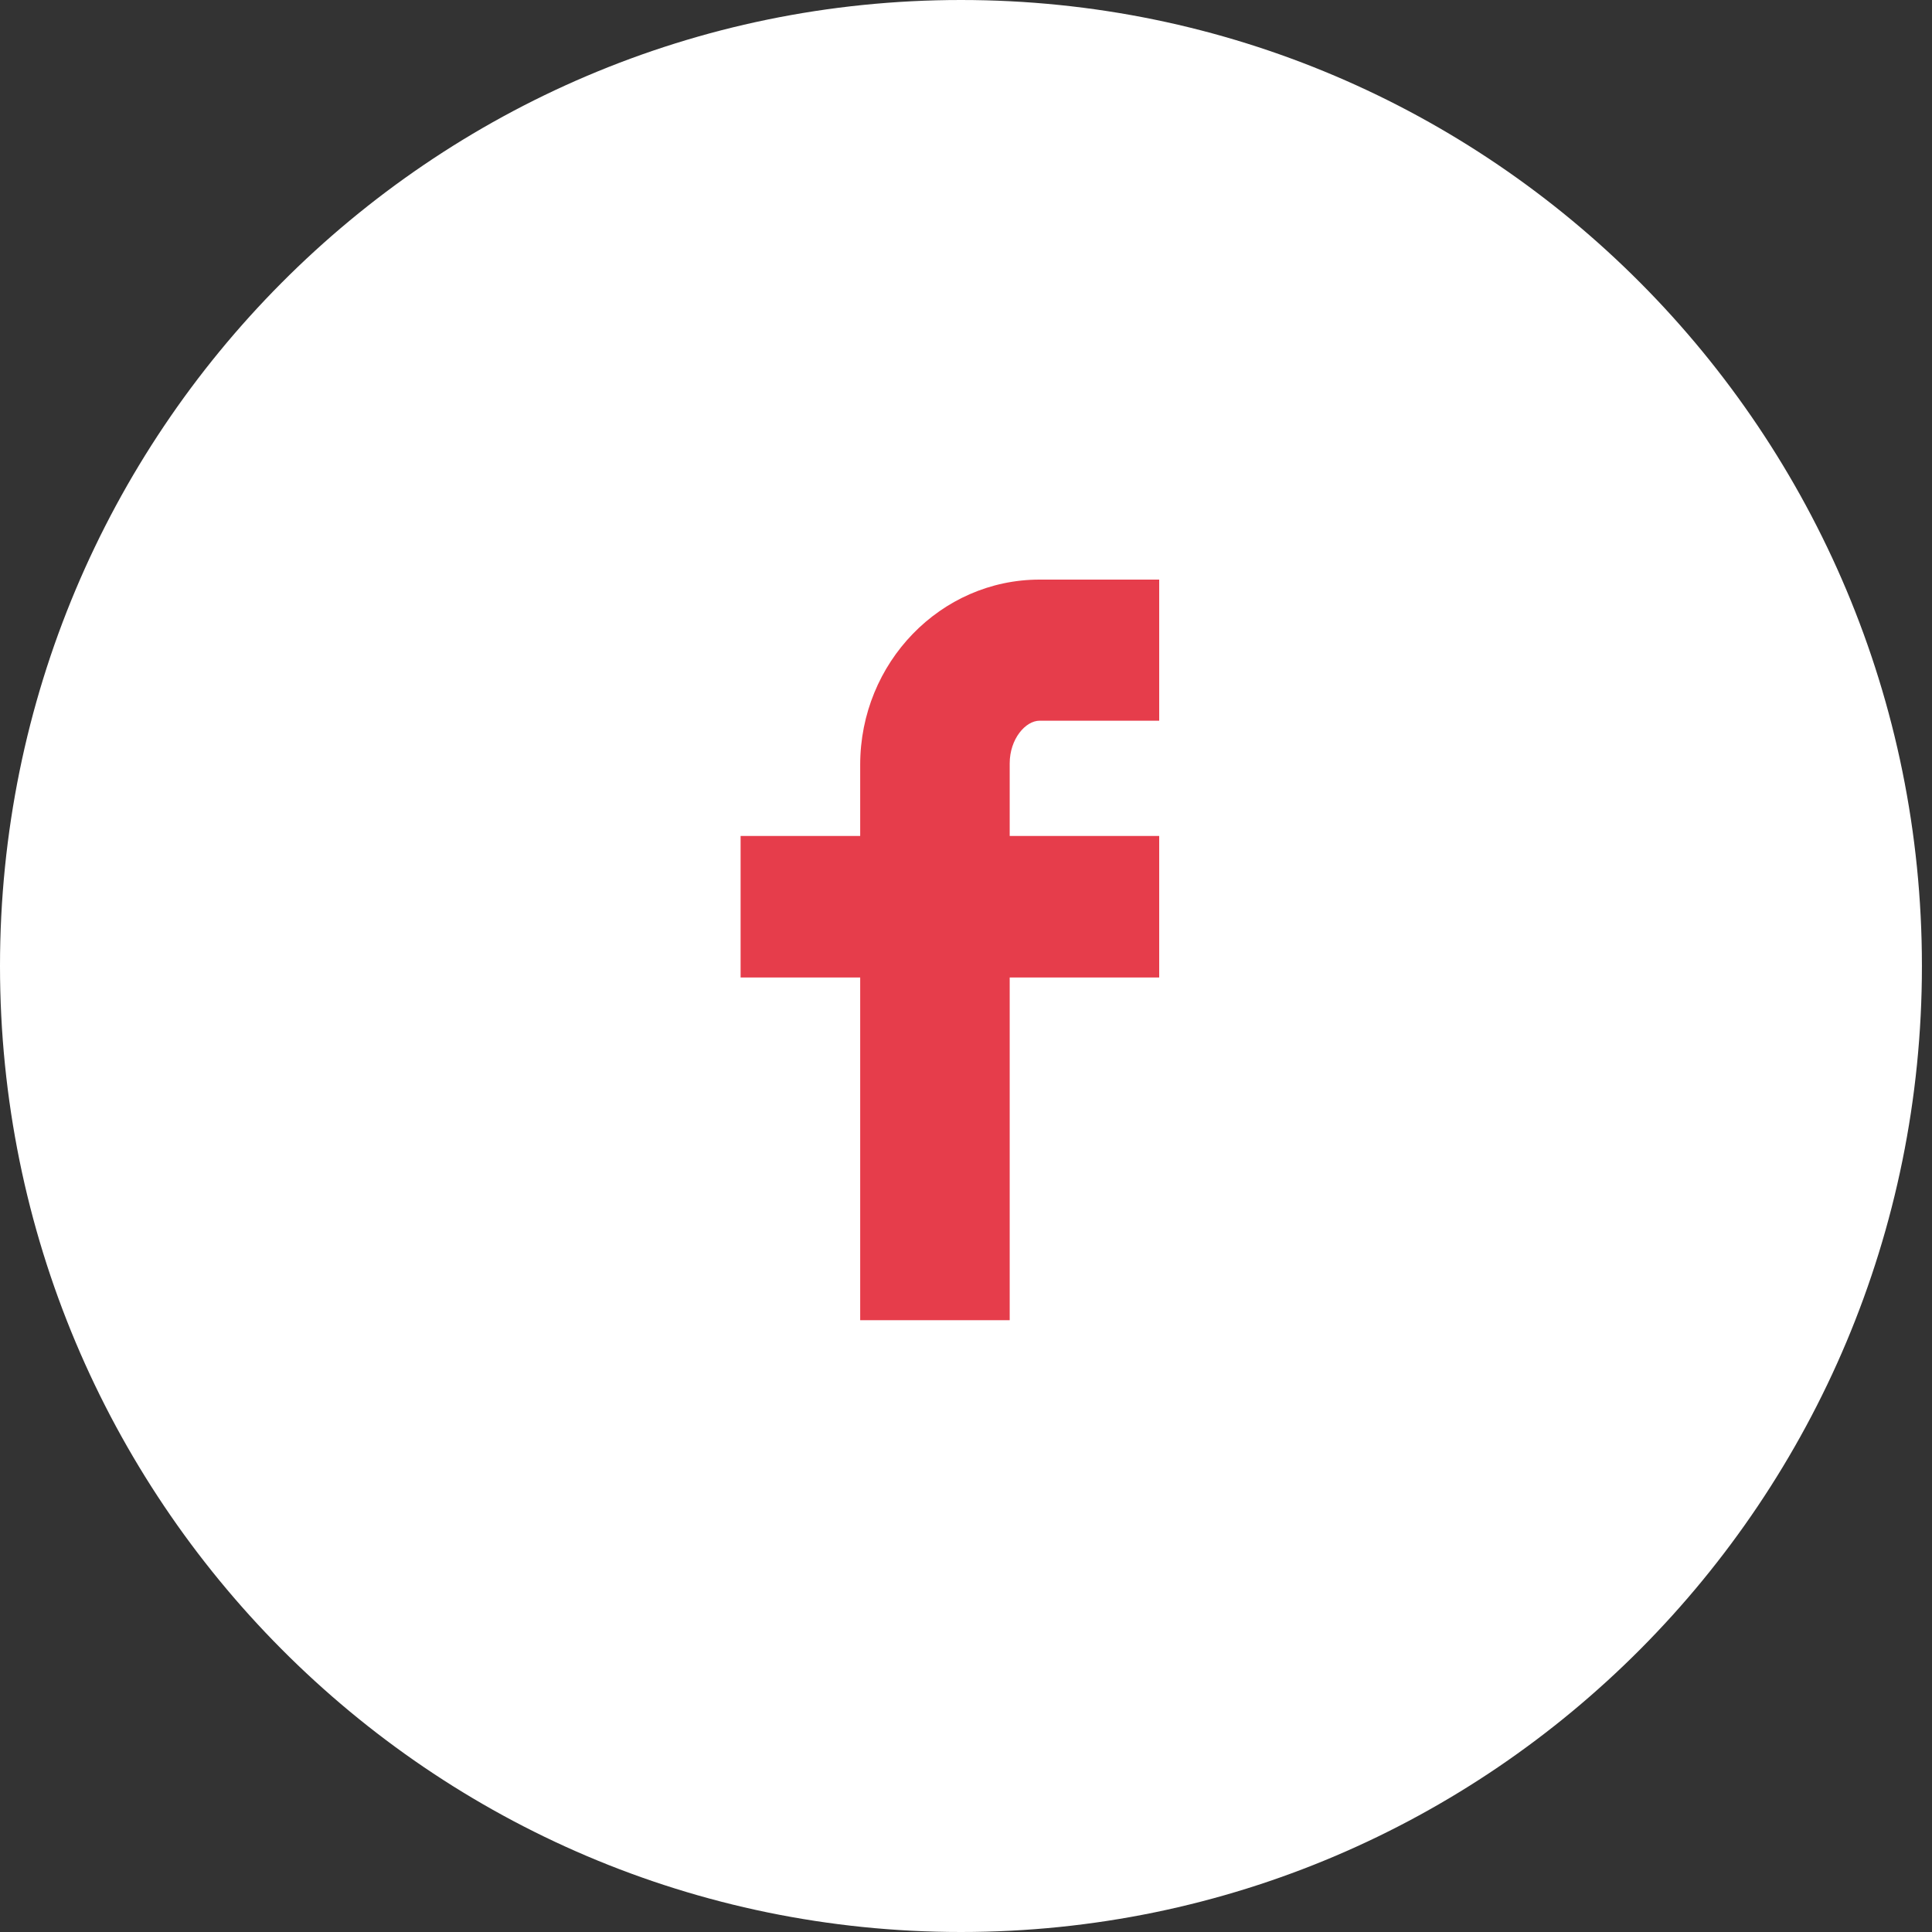 <svg 
 xmlns="http://www.w3.org/2000/svg"
 xmlns:xlink="http://www.w3.org/1999/xlink"
 width="60px" height="60px">
<rect width="100%" height="100%" fill="#333333" stroke="none"/>
<path fill-rule="evenodd"  fill="rgb(255, 255, 255)"
 d="M29.844,0.000 C46.326,0.000 59.687,13.431 59.687,30.000 C59.687,46.569 46.326,60.000 29.844,60.000 C13.362,60.000 -0.000,46.569 -0.000,30.000 C-0.000,13.431 13.362,0.000 29.844,0.000 Z"/>
<path fill-rule="evenodd"  fill="rgb(230, 61, 75)"
 d="M32.286,22.382 L36.000,22.382 L36.000,18.000 L32.286,18.000 C29.213,18.000 26.714,20.579 26.714,23.750 L26.714,25.962 L23.000,25.962 L23.000,30.357 L26.714,30.357 L26.714,41.000 L31.357,41.000 L31.357,30.357 L36.000,30.357 L36.000,25.962 L31.357,25.962 L31.357,23.709 C31.357,22.949 31.848,22.382 32.286,22.382 Z"/>
</svg>